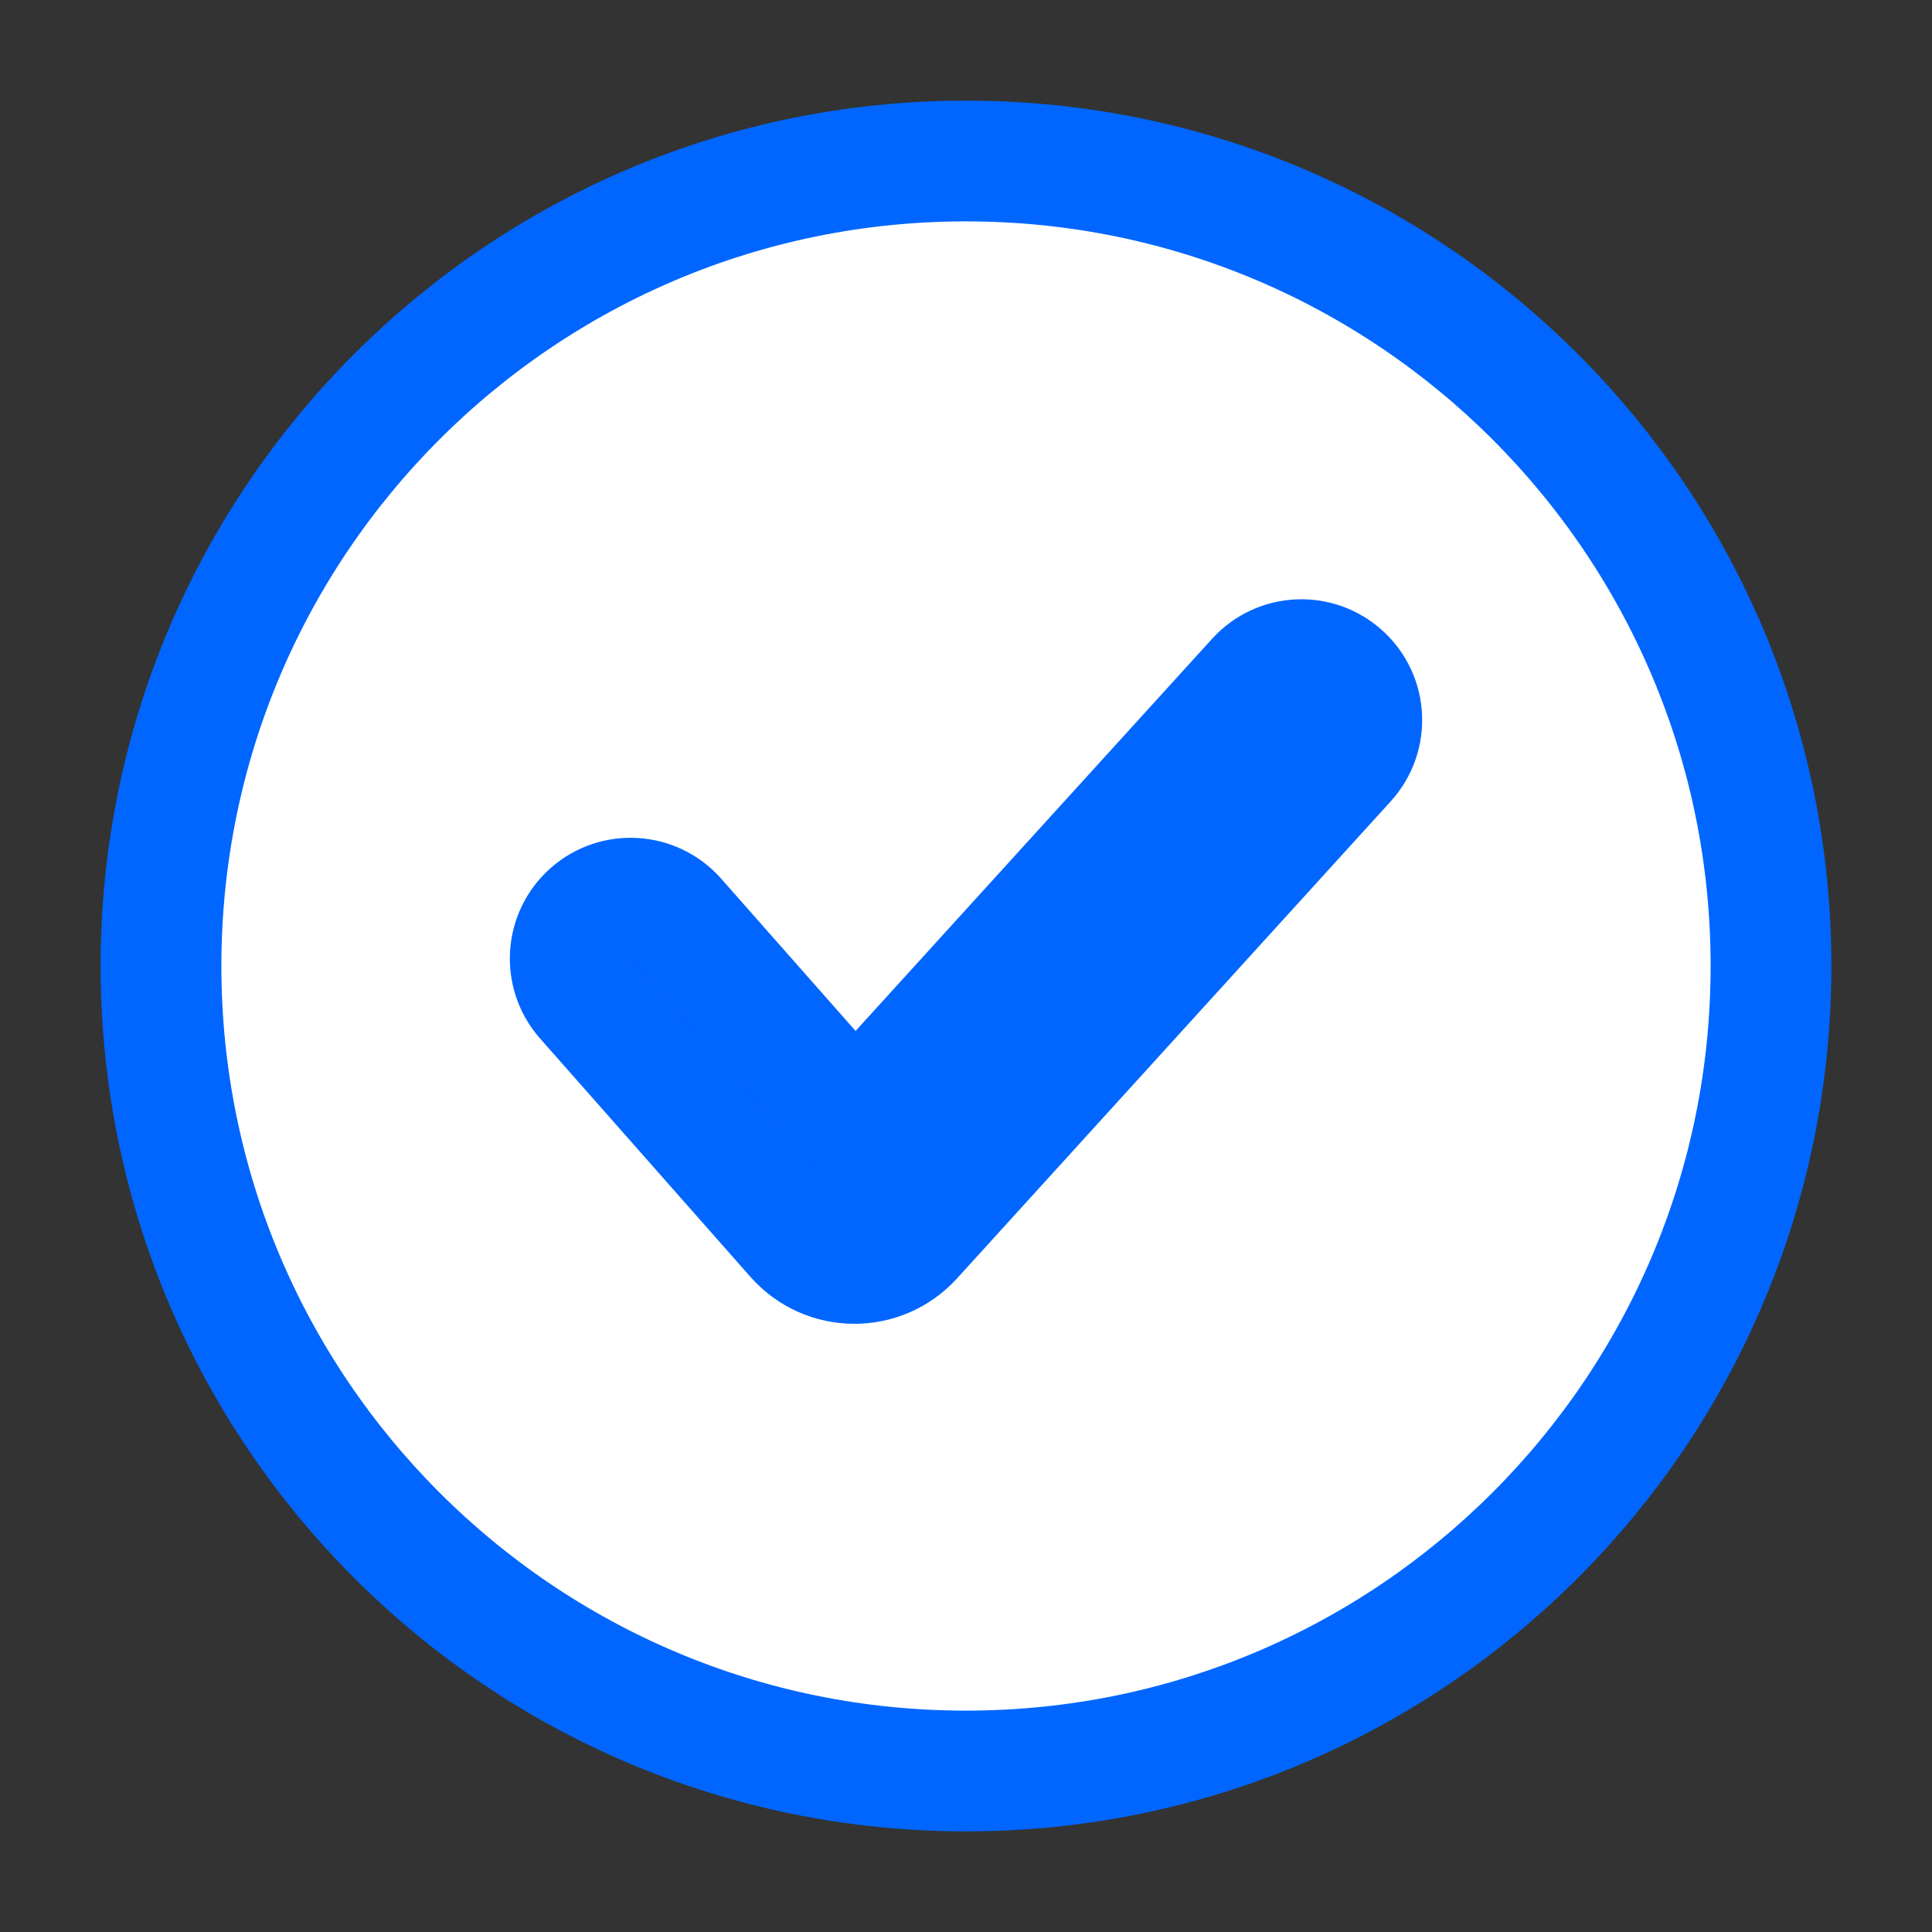 <svg width="24" height="24" viewBox="0 0 24 24" fill="none" xmlns="http://www.w3.org/2000/svg">
<rect x="0" y="0" width="24" height="24" fill="#333333" stroke="none"/>
<path fill-rule="evenodd" clip-rule="evenodd" d="M22 12C22 17.523 17.523 22 12 22C6.477 22 2 17.523 2 12C2 6.477 6.477 2 12 2C17.523 2 22 6.477 22 12ZM16.722 9.449C17 9.142 16.978 8.668 16.671 8.39C16.365 8.111 15.89 8.133 15.612 8.44L10.62 13.931L8.396 11.411C8.122 11.101 7.648 11.071 7.337 11.345C7.027 11.619 6.997 12.093 7.271 12.404L9.885 15.366C10.268 15.8 10.943 15.805 11.333 15.377L16.722 9.449Z" fill="white" stroke="#0066FF" stroke-width="1.5" stroke-linecap="round"/>
</svg>
